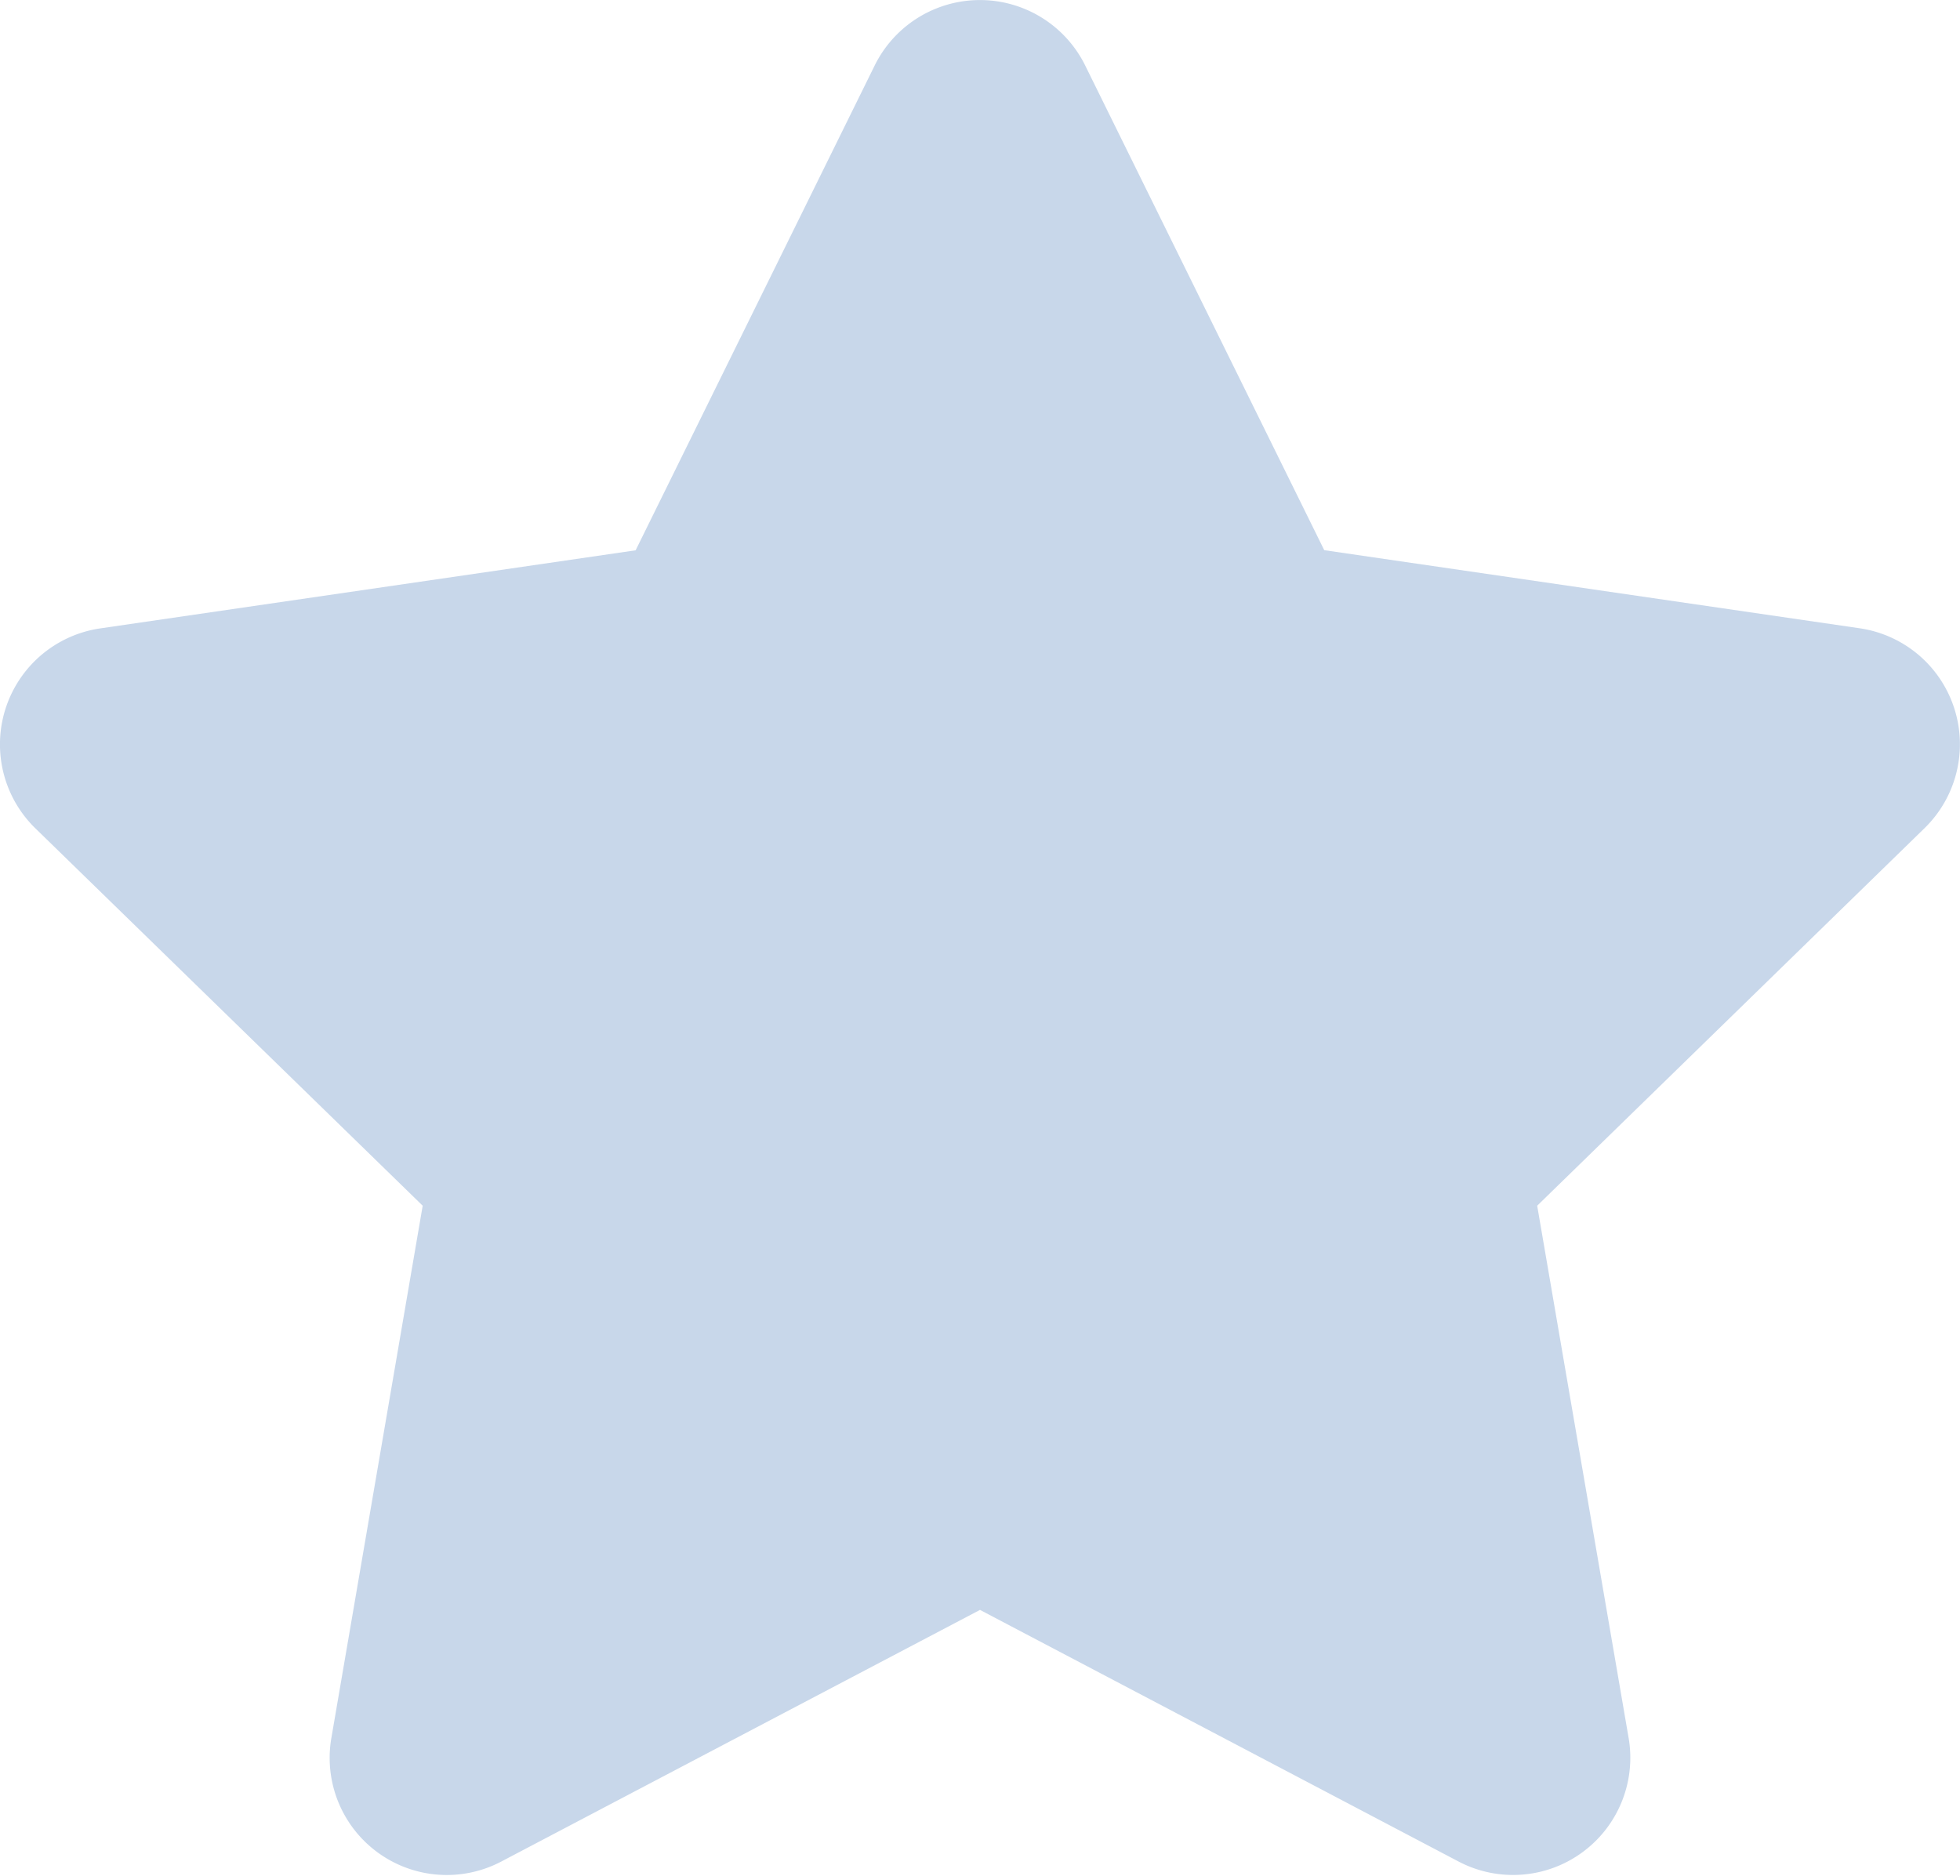 <svg xmlns="http://www.w3.org/2000/svg" width="16.016" height="15.33" viewBox="0 0 16.016 15.33">
  <path id="star" d="M27.648.521,25.694,4.484l-4.374.638a.958.958,0,0,0-.53,1.635L23.954,9.84,23.206,14.2A.957.957,0,0,0,24.595,15.2l3.913-2.057L32.42,15.2A.958.958,0,0,0,33.81,14.2L33.061,9.84l3.164-3.084a.958.958,0,0,0-.53-1.635l-4.374-.638L29.367.521A.959.959,0,0,0,27.648.521Z" transform="translate(-20.5 0.013)" fill="#c8d7ea"/>
</svg>

